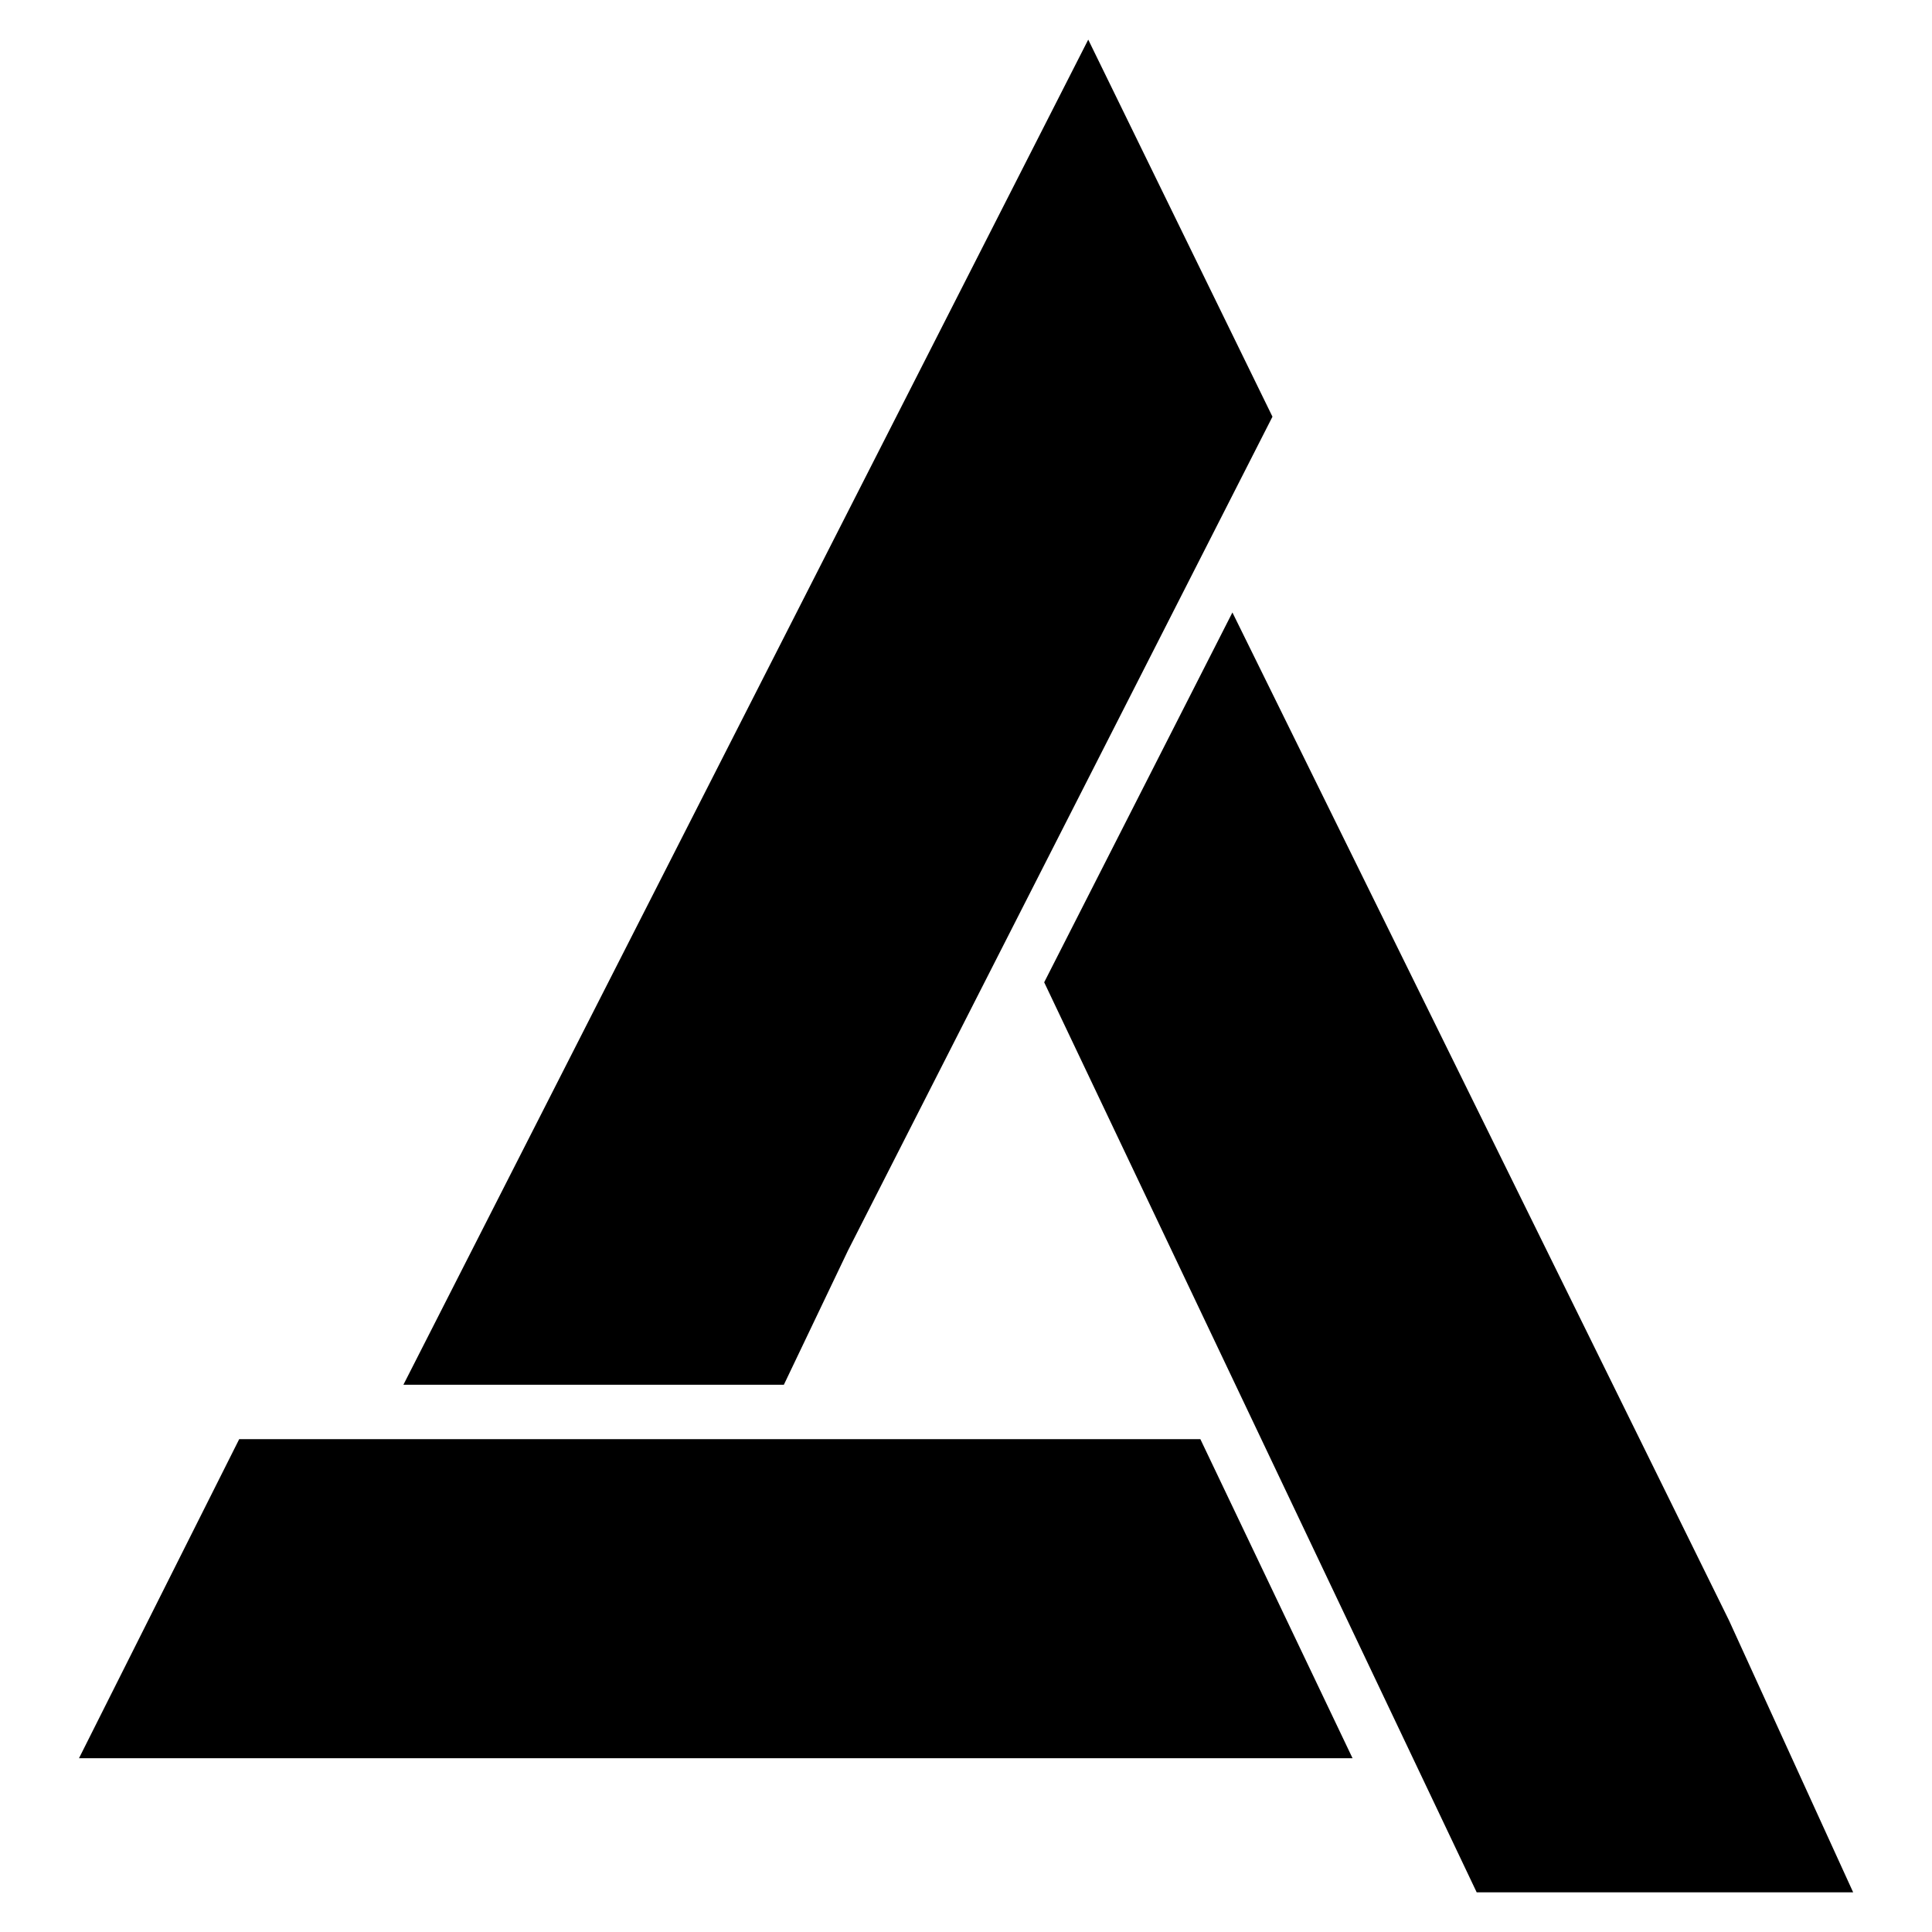 <svg xmlns="http://www.w3.org/2000/svg" width="375" height="375" viewBox="0 0 375 375" fill="none"><path fill-rule="evenodd" clip-rule="evenodd" d="M46.43 279.336H232.988L262.527 341.266H15.336L46.43 279.336Z" fill="black"></path><path fill-rule="evenodd" clip-rule="evenodd" d="M335.598 314.52L359.699 367.301H286.625L202.676 190.664L239.211 118.879L335.598 314.52Z" fill="black"></path><path fill-rule="evenodd" clip-rule="evenodd" d="M164.586 242.742L152.148 268.777H78.301L211.227 7.691L246.984 80.879L164.586 242.742Z" fill="black"></path></svg>